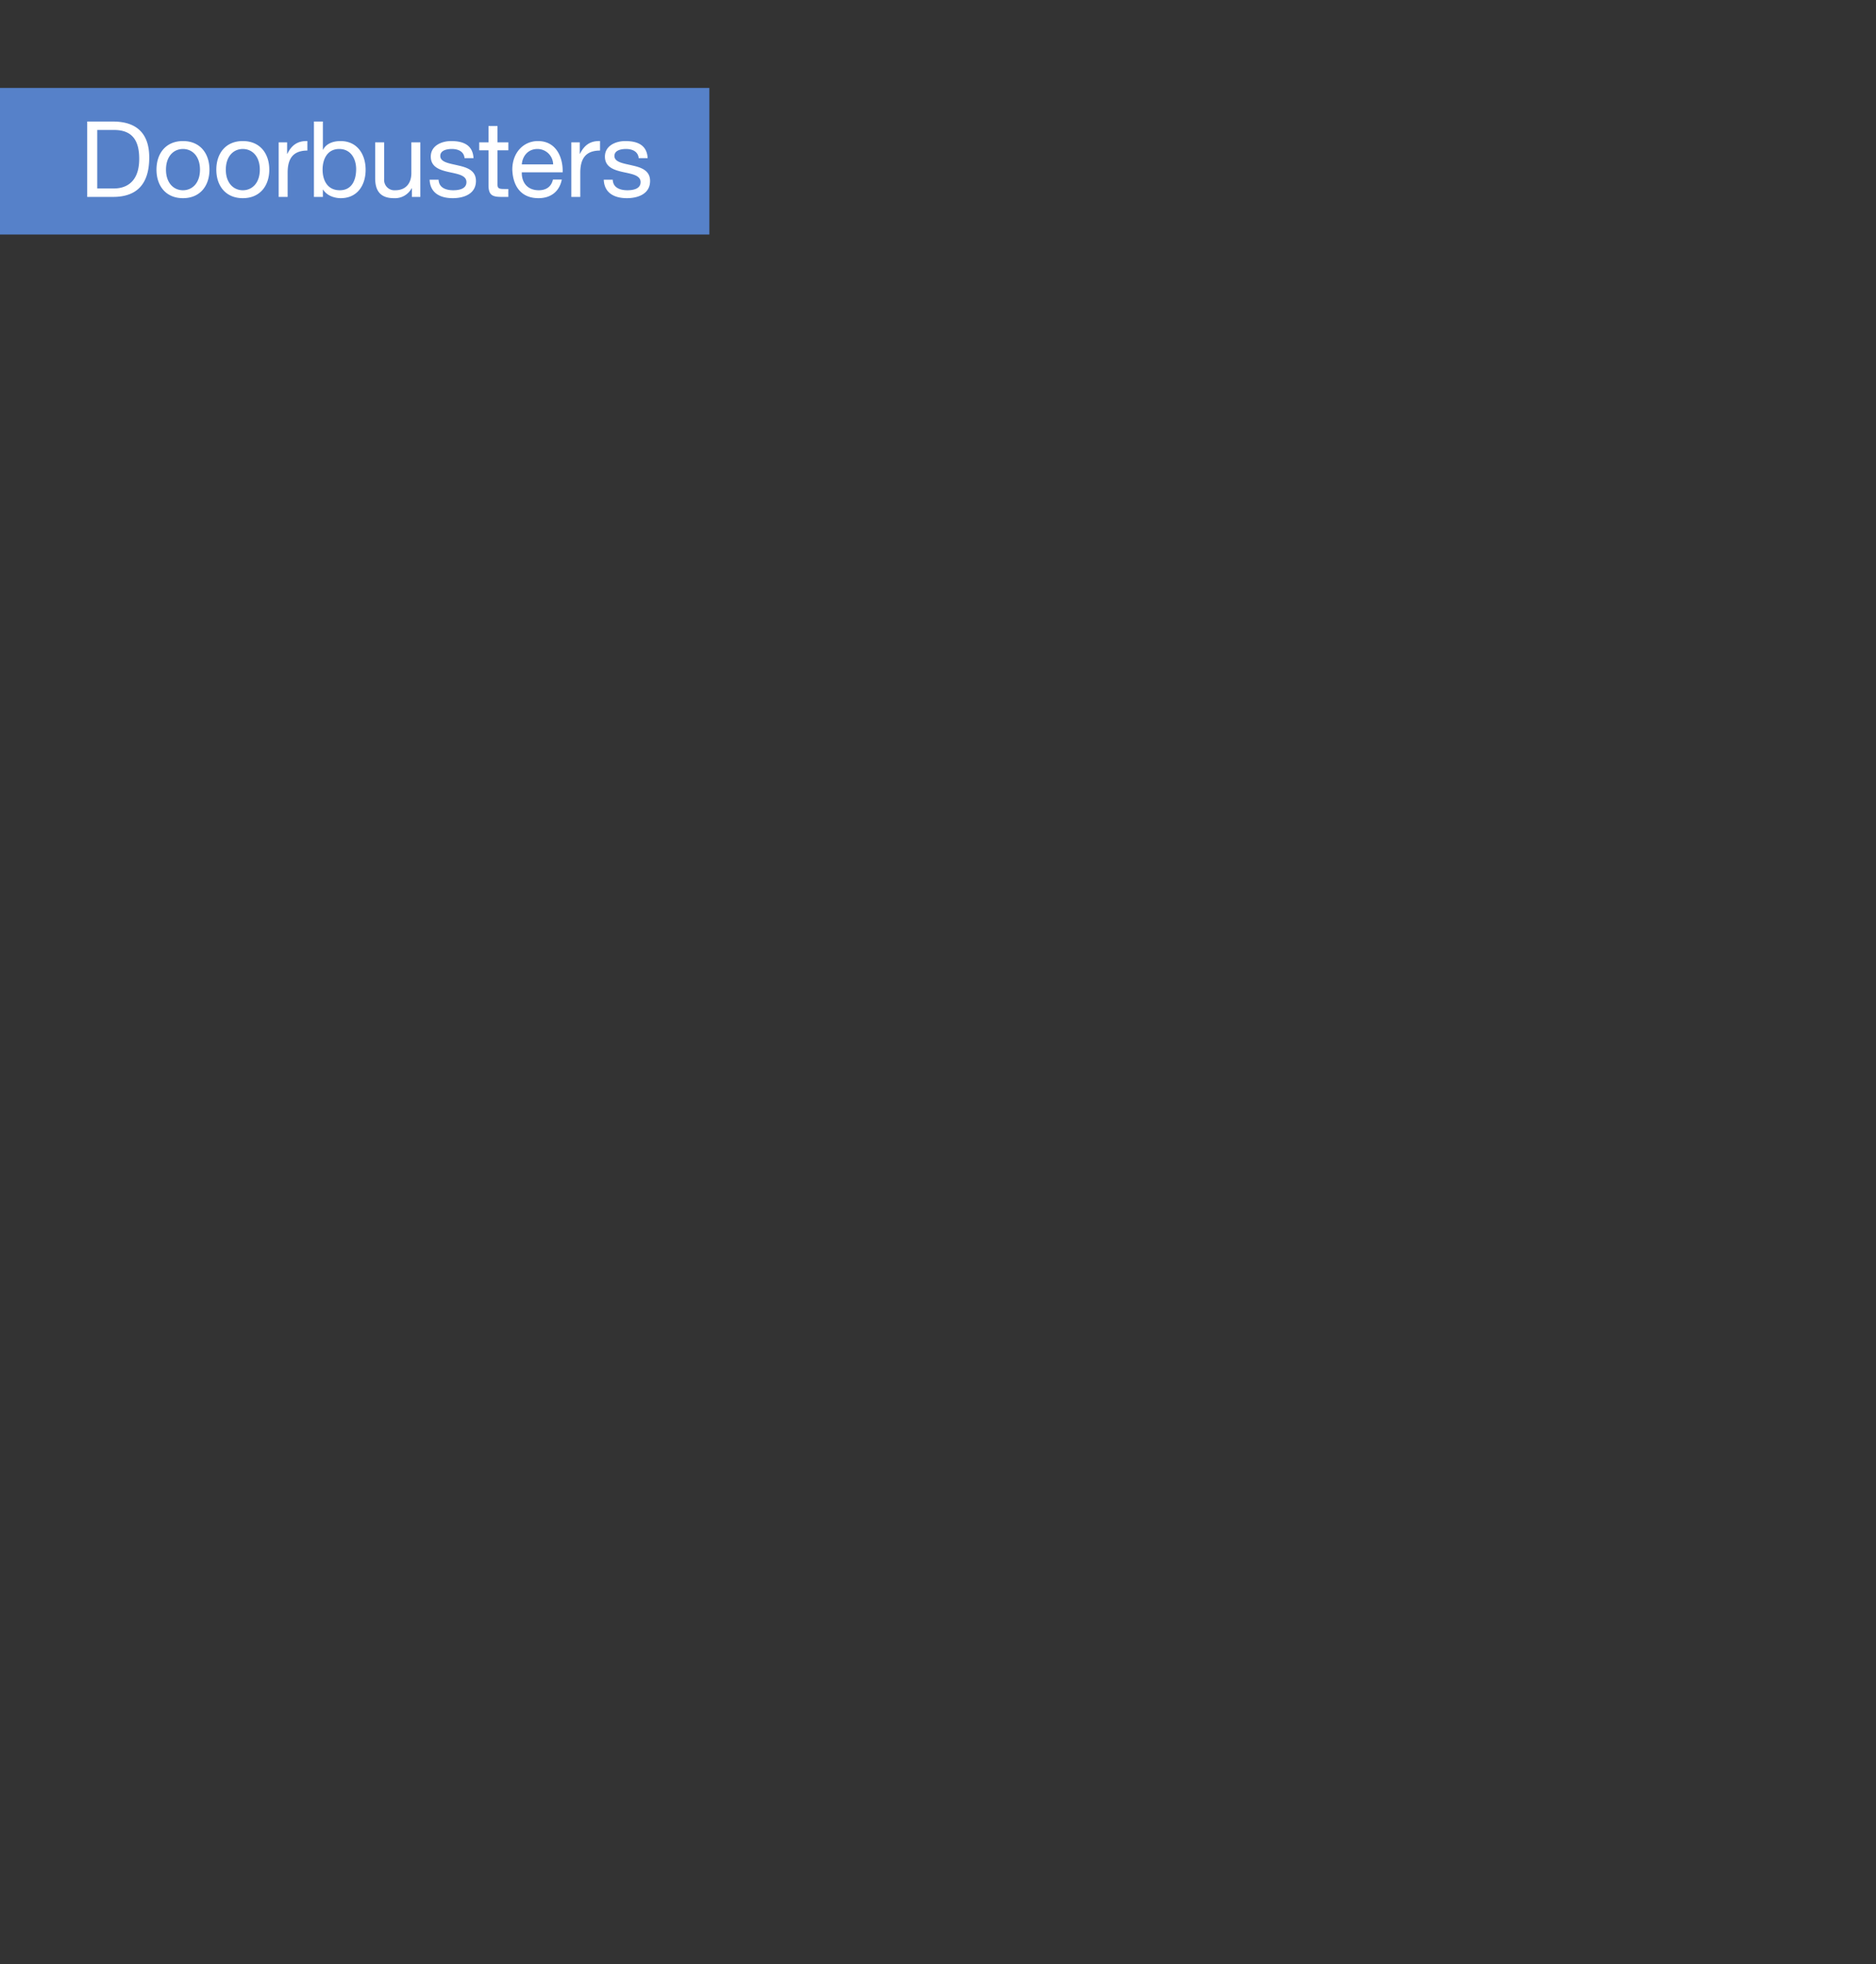<svg id="_052224_PromoMerchIntMem_SiteHPPromoBanner_V1_8812_SA2094_copyDB_DESK.svg" data-name="052224_PromoMerchIntMem_SiteHPPromoBanner_V1_8812_SA2094_copyDB_DESK.svg" xmlns="http://www.w3.org/2000/svg" width="640" height="670" viewBox="0 0 640 670">
  <rect x="0" y="0" width="640" height="670" fill="#333333" stroke="none"/>
  <defs>
    <style>
      .cls-1 {
        fill: #e5e9ec;
        opacity: 0;
      }

      .cls-2 {
        fill: #5681c9;
      }

      .cls-3 {
        fill: #fff;
        fill-rule: evenodd;
      }
    </style>
  </defs>
  <rect id="BB" class="cls-1" width="640" height="670"/>
  <g id="Outline">
    <rect class="cls-2" y="30" width="242" height="50"/>
    <path id="Doorbusters" class="cls-3" d="M67.749,1042.17h8.819c8.567,0,12.347-4.86,12.347-13.47,0-8.28-4.428-12.24-12.347-12.24H67.749v25.71Zm3.419-22.83h5.759c6.3,0,8.567,3.71,8.567,9.83,0,9.47-6.3,10.12-8.639,10.12H71.168v-19.95Zm20.218,13.54c0,5.43,3.132,9.72,9.035,9.72s9.035-4.29,9.035-9.72c0-5.47-3.131-9.76-9.035-9.76S91.386,1027.41,91.386,1032.88Zm3.24,0c0-4.54,2.592-7.06,5.8-7.06s5.8,2.52,5.8,7.06c0,4.5-2.592,7.02-5.8,7.02S94.626,1037.38,94.626,1032.88Zm17.173,0c0,5.43,3.131,9.72,9.034,9.72s9.035-4.29,9.035-9.72c0-5.47-3.131-9.76-9.035-9.76S111.8,1027.41,111.8,1032.88Zm3.239,0c0-4.54,2.592-7.06,5.8-7.06s5.8,2.52,5.8,7.06c0,4.5-2.592,7.02-5.8,7.02S115.038,1037.38,115.038,1032.88Zm18.033,9.29h3.059v-8.28c0-4.72,1.8-7.53,6.731-7.53v-3.24c-3.311-.1-5.363,1.37-6.839,4.36H135.95v-3.92h-2.879v18.61Zm26.426-9.47c0,3.63-1.4,7.2-5.58,7.2-4.211,0-5.867-3.39-5.867-7.06,0-3.49,1.584-7.02,5.687-7.02C157.7,1025.82,159.5,1029.21,159.5,1032.7Zm-14.4,9.47h3.06v-2.49h0.072c1.368,2.2,4.1,2.92,6.011,2.92,5.687,0,8.495-4.43,8.495-9.69s-2.843-9.79-8.567-9.79c-2.555,0-4.931.9-5.939,2.96h-0.072v-9.62H145.1v25.71Zm36.3-18.61h-3.06v10.51c0,3.34-1.8,5.83-5.507,5.83a3.51,3.51,0,0,1-3.78-3.75v-12.59h-3.059v12.23c0,4,1.512,6.81,6.407,6.81a6.472,6.472,0,0,0,6.047-3.39h0.072v2.96h2.88v-18.61Zm3.17,12.74c0.18,4.61,3.707,6.3,7.883,6.3,3.78,0,7.919-1.44,7.919-5.87,0-3.6-3.024-4.61-6.083-5.29-2.844-.69-6.084-1.05-6.084-3.24,0-1.87,2.124-2.38,3.96-2.38,2.016,0,4.1.76,4.319,3.13h3.06c-0.252-4.53-3.527-5.83-7.631-5.83-3.239,0-6.947,1.55-6.947,5.3,0,3.56,3.06,4.57,6.083,5.25,3.06,0.68,6.083,1.08,6.083,3.46,0,2.34-2.591,2.77-4.5,2.77-2.52,0-4.9-.87-5-3.6h-3.06Zm23.144-18.32h-3.06v5.58h-3.168v2.7h3.168v11.84c0,3.42,1.26,4.07,4.428,4.07h2.339v-2.7h-1.4c-1.907,0-2.3-.26-2.3-1.66v-11.55h3.707v-2.7h-3.707v-5.58Zm18.924,18.28c-0.54,2.41-2.3,3.64-4.824,3.64-4.067,0-5.9-2.88-5.795-6.12h13.93c0.18-4.5-1.835-10.66-8.423-10.66-5.075,0-8.746,4.11-8.746,9.69,0.179,5.68,2.987,9.79,8.926,9.79,4.176,0,7.128-2.23,7.955-6.34h-3.023Zm-10.619-5.18c0.216-2.84,2.124-5.26,5.328-5.26a5.356,5.356,0,0,1,5.363,5.26H216.018Zm16.892,11.09h3.059v-8.28c0-4.72,1.8-7.53,6.731-7.53v-3.24c-3.311-.1-5.363,1.37-6.839,4.36h-0.072v-3.92H232.91v18.61Zm11.066-5.87c0.18,4.61,3.708,6.3,7.883,6.3,3.78,0,7.919-1.44,7.919-5.87,0-3.6-3.023-4.61-6.083-5.29-2.844-.69-6.083-1.05-6.083-3.24,0-1.87,2.123-2.38,3.959-2.38,2.016,0,4.1.76,4.32,3.13h3.059c-0.252-4.53-3.527-5.83-7.631-5.83-3.239,0-6.947,1.55-6.947,5.3,0,3.56,3.06,4.57,6.083,5.25,3.06,0.68,6.084,1.08,6.084,3.46,0,2.34-2.592,2.77-4.5,2.77-2.52,0-4.895-.87-5-3.6h-3.06Z" transform="translate(-38 -975)"/>
  </g>
</svg>
